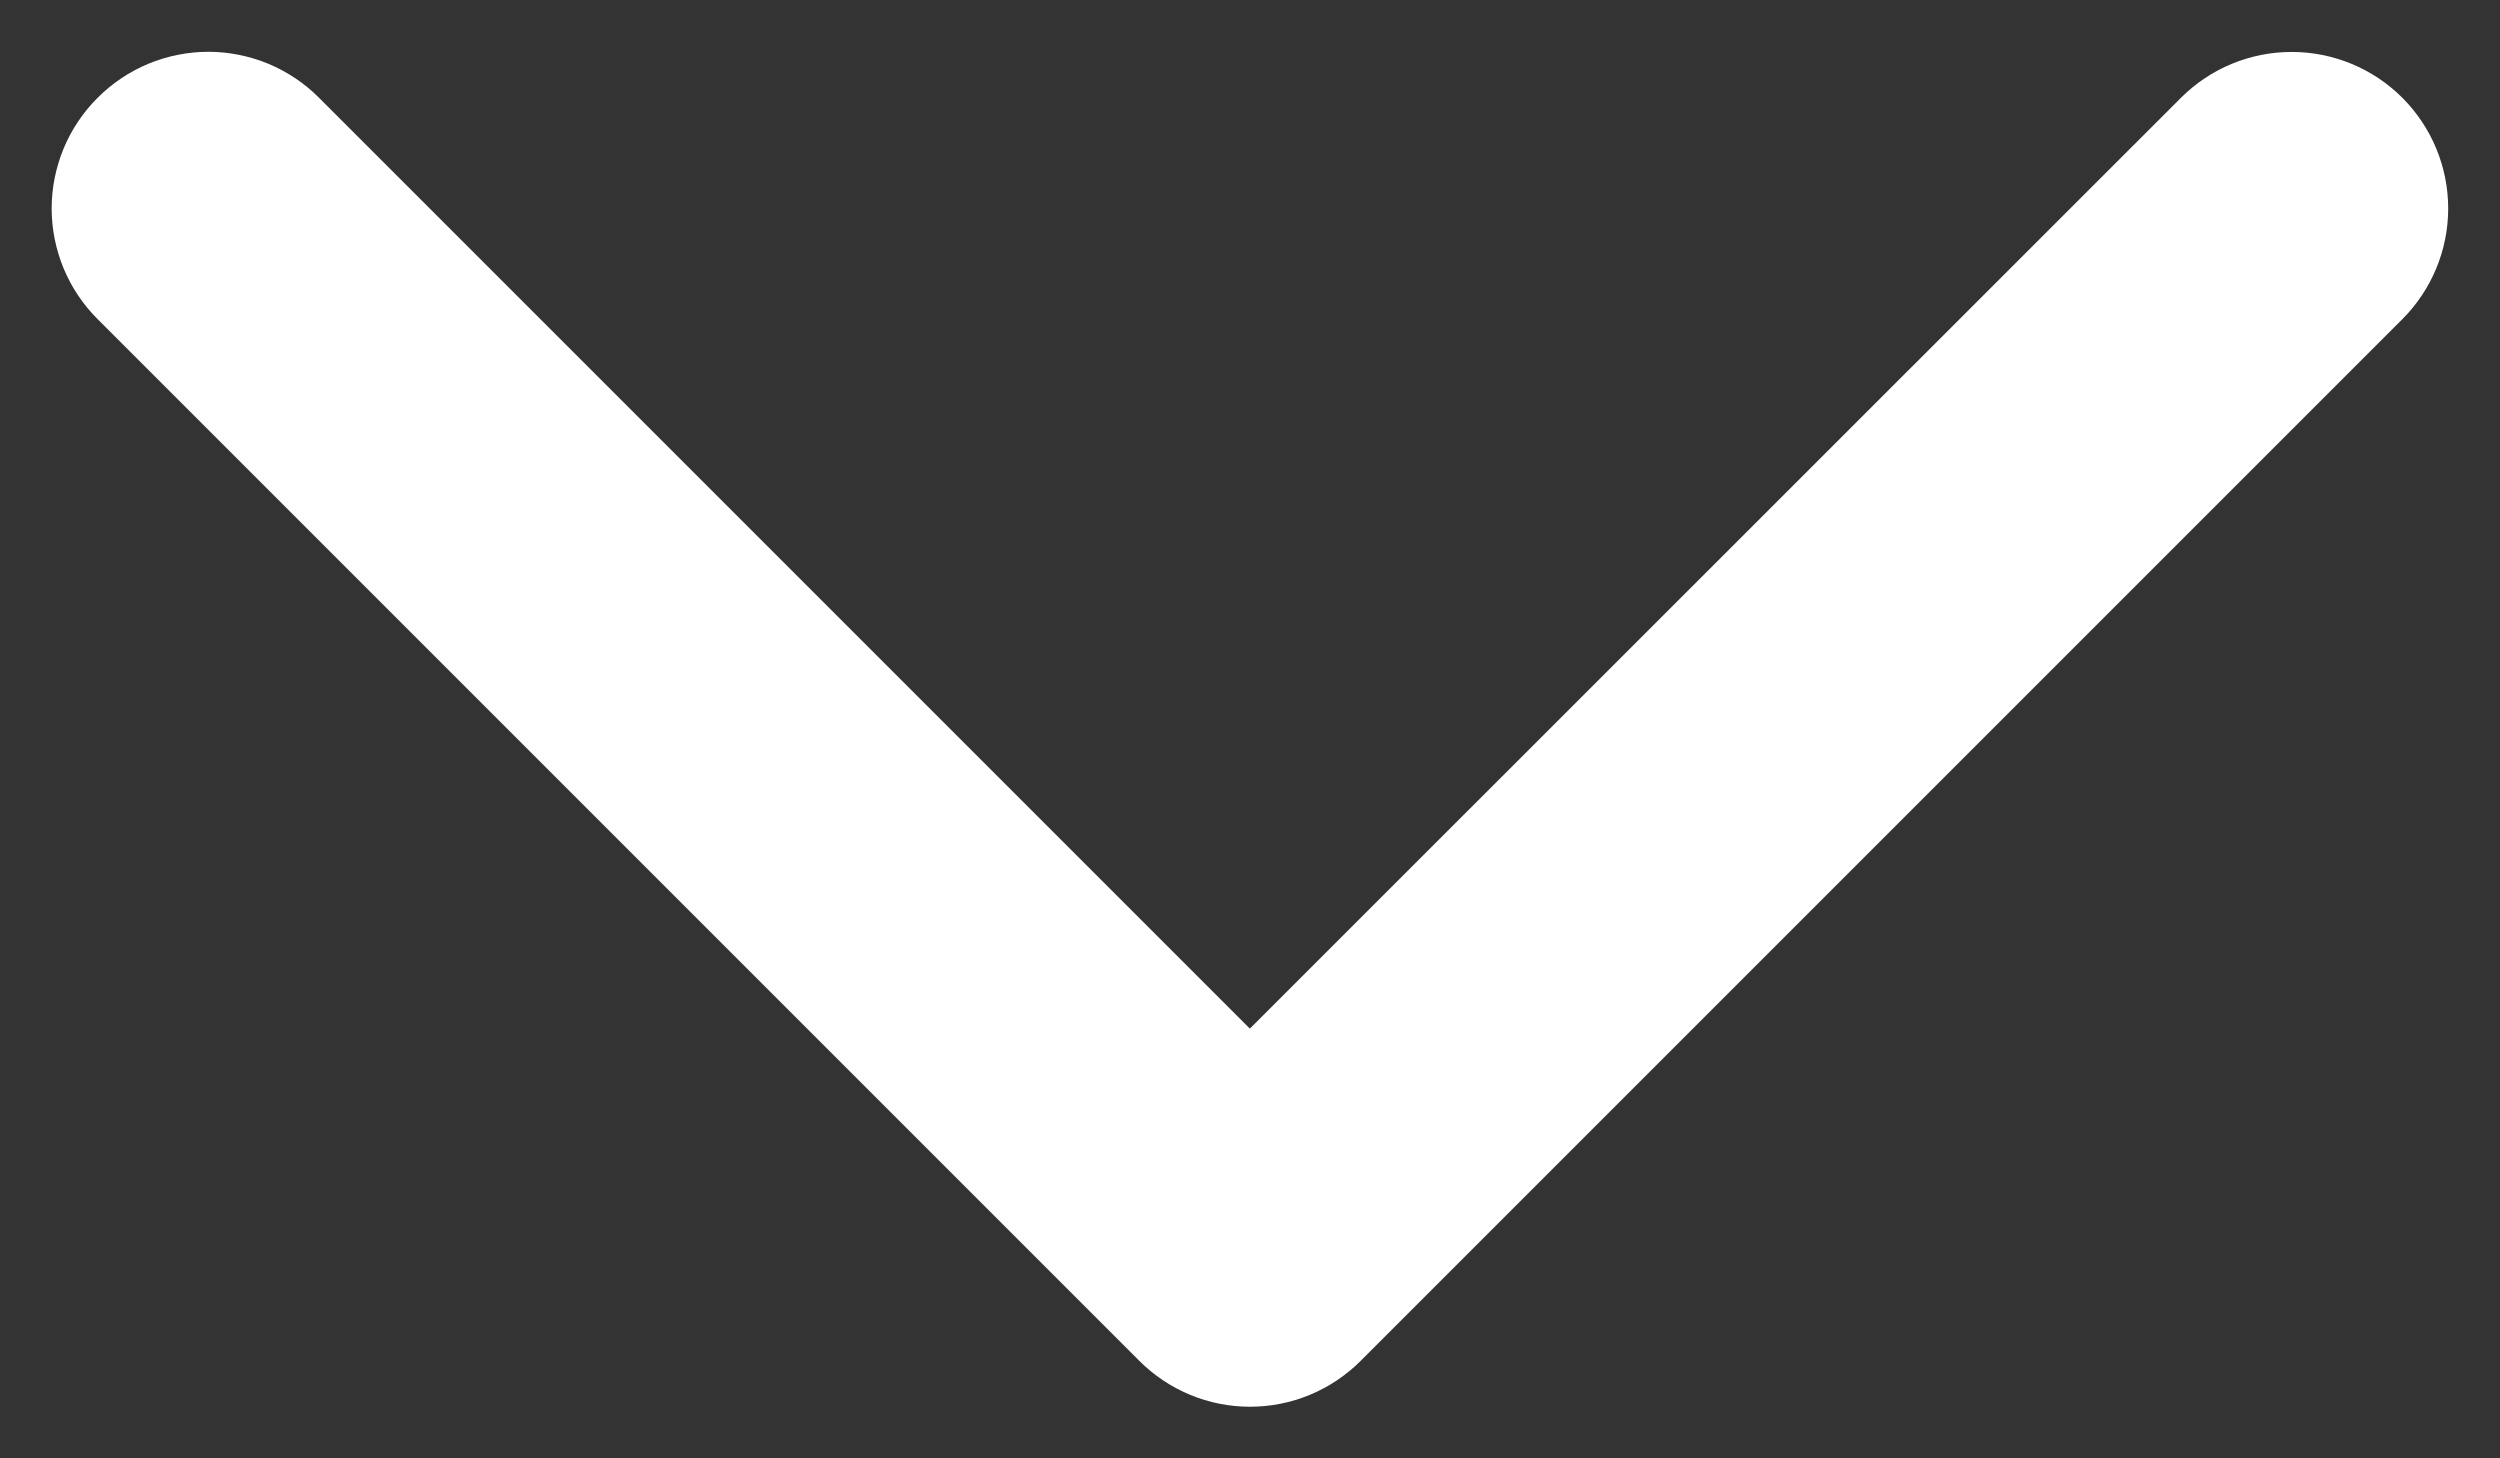 <svg width="36" height="21" viewBox="0 0 36 21" fill="none" xmlns="http://www.w3.org/2000/svg">
<rect x="0" y="0" width="36" height="21" fill="#333333" stroke="none"/>
<path d="M1.406 1.408C1.615 1.198 1.864 1.032 2.137 0.918C2.411 0.805 2.704 0.746 3 0.746C3.296 0.746 3.589 0.805 3.863 0.918C4.136 1.032 4.385 1.198 4.594 1.408L17.998 14.812L31.406 1.408C31.829 0.985 32.402 0.748 33 0.748C33.598 0.748 34.171 0.985 34.594 1.408C35.016 1.831 35.254 2.404 35.254 3.002C35.254 3.6 35.016 4.173 34.594 4.596L19.594 19.596C19.385 19.805 19.136 19.972 18.863 20.085C18.589 20.199 18.296 20.257 18 20.257C17.704 20.257 17.411 20.199 17.137 20.085C16.864 19.972 16.615 19.805 16.406 19.596L1.406 4.596C1.196 4.387 1.03 4.138 0.916 3.865C0.803 3.591 0.744 3.298 0.744 3.002C0.744 2.706 0.803 2.412 0.916 2.139C1.03 1.865 1.196 1.617 1.406 1.408Z" fill="white"/>
</svg>

